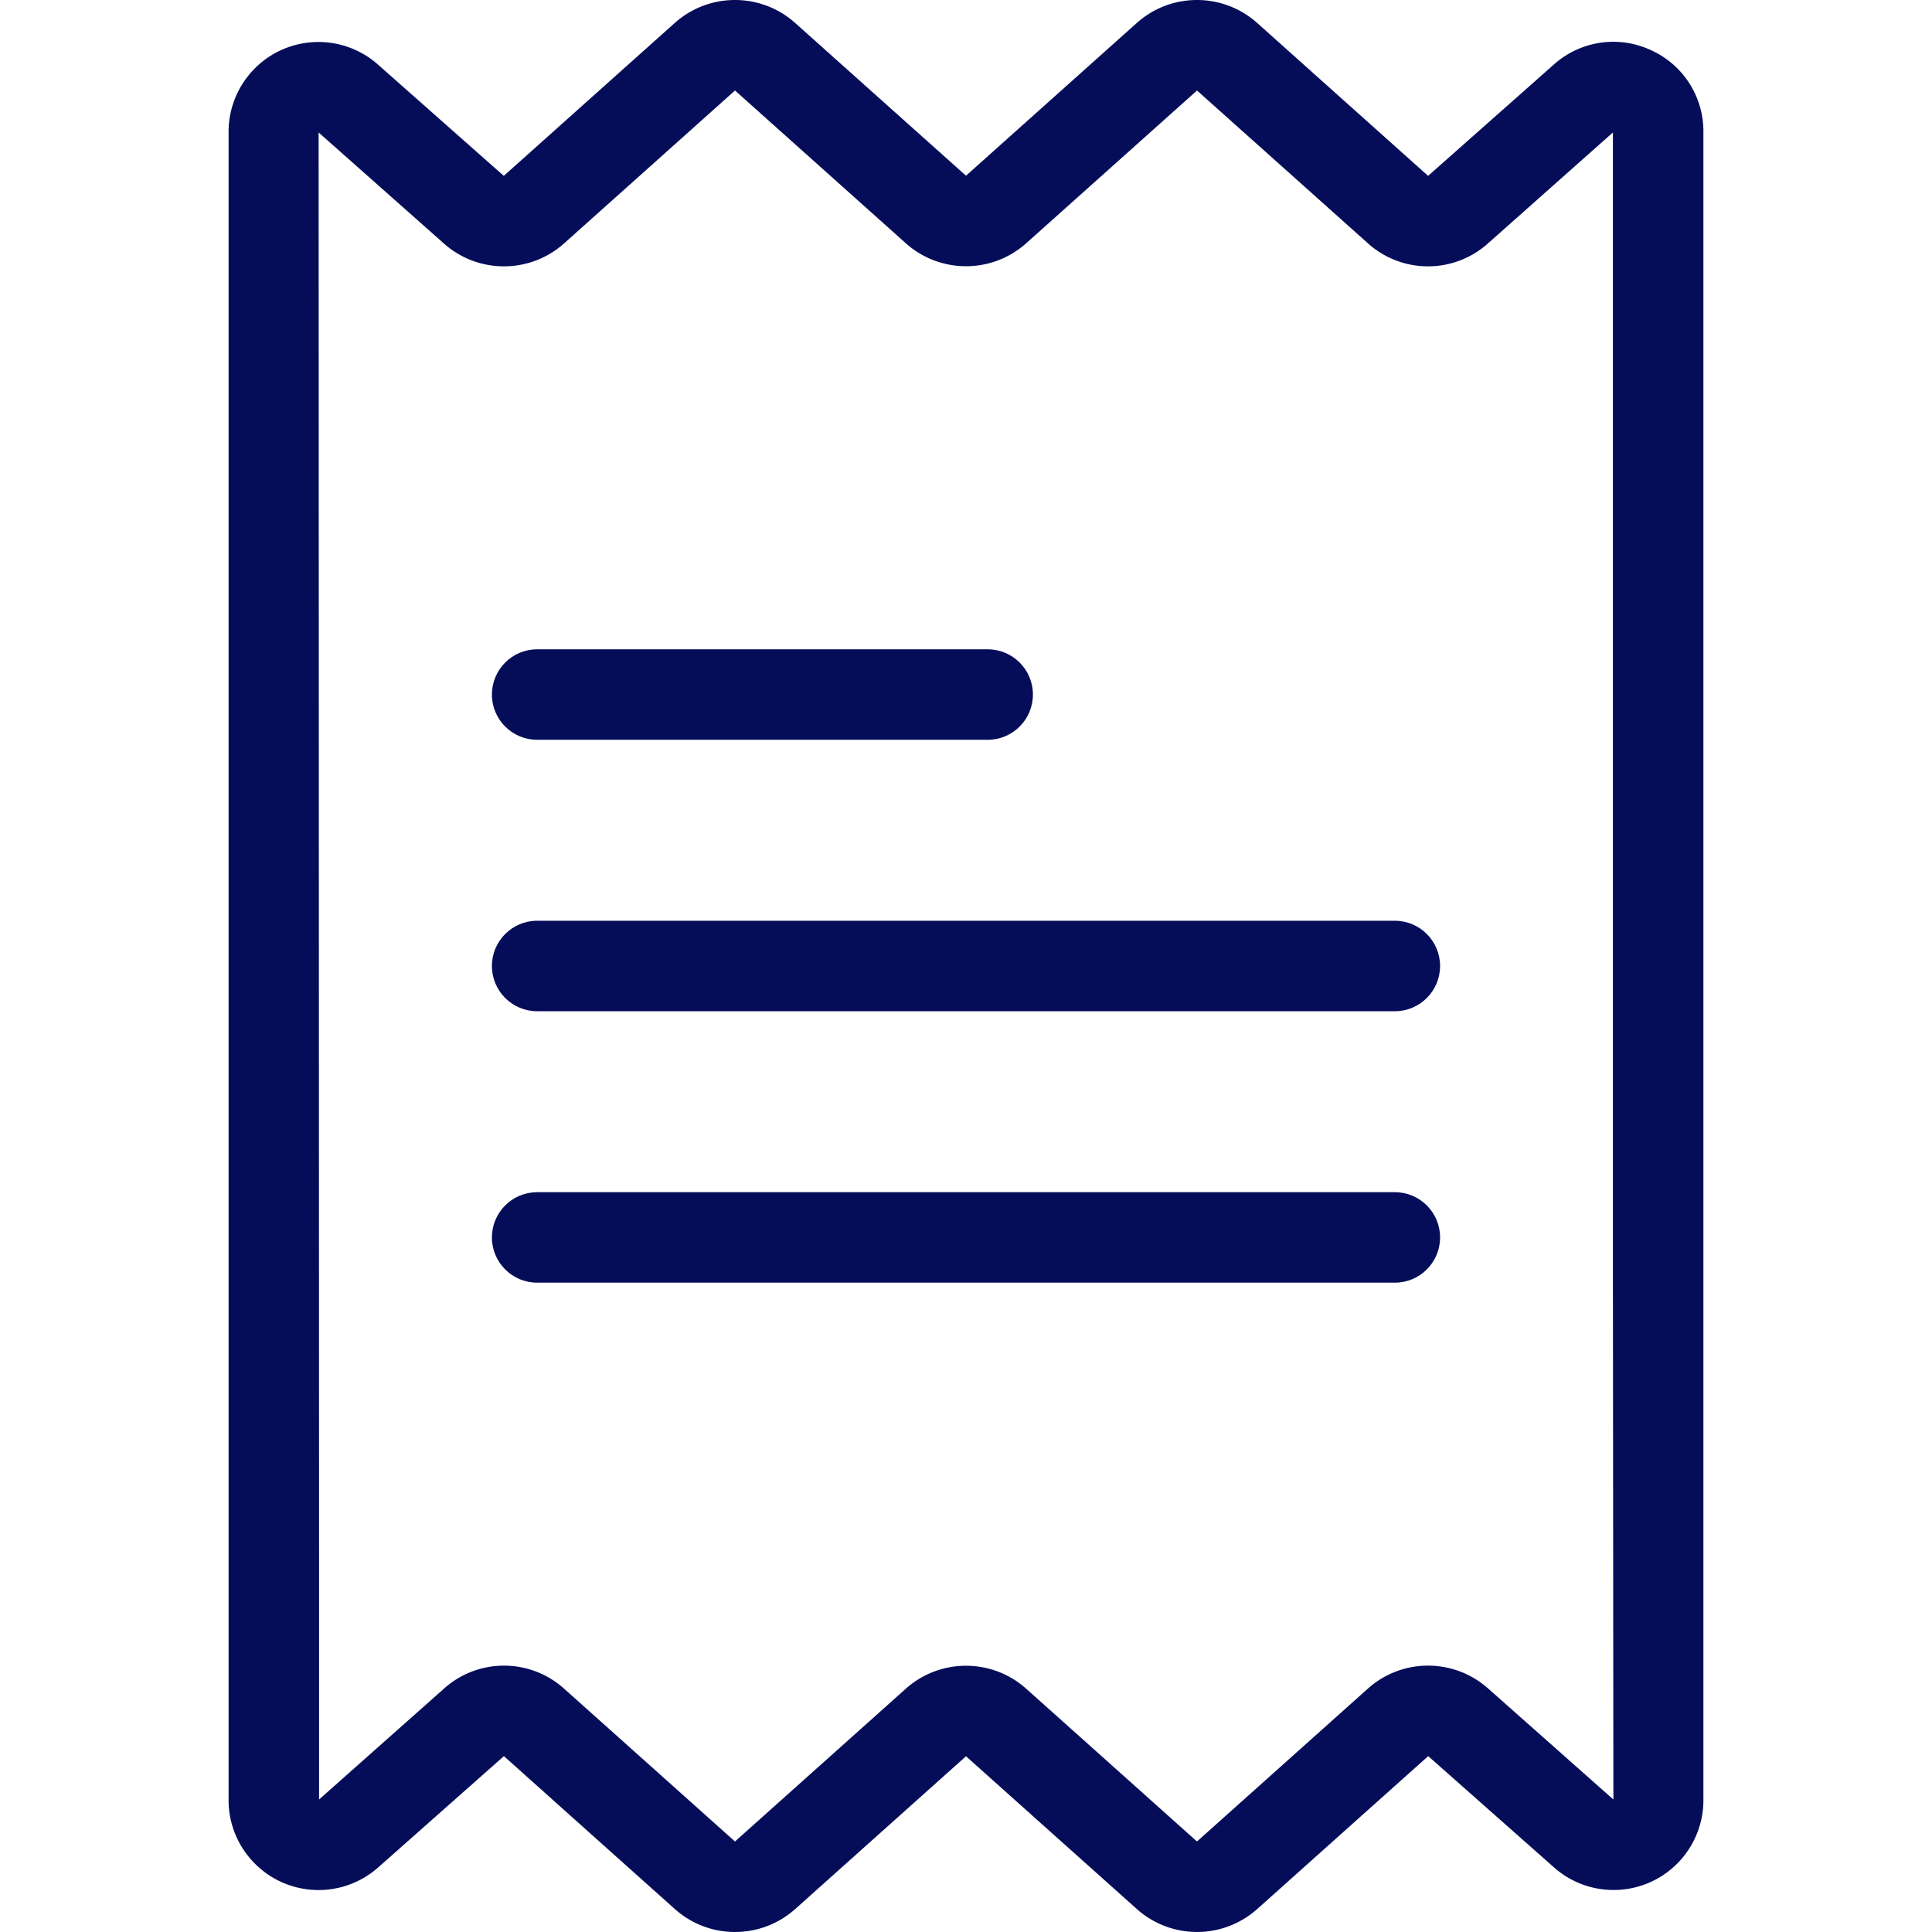 <svg xmlns="http://www.w3.org/2000/svg" version="1.1" xmlns:xlink="http://www.w3.org/1999/xlink" width="512" height="512" x="0" y="0" viewBox="0 0 427.058 427.058" style="enable-background:new 0 0 512 512" xml:space="preserve" class=""><g><path d="M364.845 11.045a19.692 19.692 0 0 0-21.416 3.254l-27.754 24.575-37.76-33.777c-7.586-6.796-19.071-6.796-26.657 0l-37.729 33.745-37.738-33.745c-7.588-6.796-19.074-6.796-26.662 0l-37.77 33.777L83.579 14.3c-8.197-7.286-20.749-6.547-28.035 1.65a19.858 19.858 0 0 0-5.015 13.329v368.5c-.065 10.983 8.786 19.939 19.769 20.004a19.891 19.891 0 0 0 13.331-5.024l27.754-24.575 37.76 33.777c7.586 6.796 19.071 6.796 26.657 0l37.729-33.749 37.735 33.745c7.588 6.795 19.074 6.795 26.662 0l37.77-33.776 27.78 24.574c8.196 7.288 20.748 6.552 28.035-1.644a19.86 19.86 0 0 0 5.018-13.336V29.279a19.685 19.685 0 0 0-11.684-18.234zm-35.94 362.156c-7.587-6.721-19.007-6.691-26.558.071l-37.759 33.776-37.73-33.745c-7.587-6.796-19.073-6.796-26.66 0l-37.734 33.745-37.775-33.776c-7.522-6.761-18.922-6.792-26.481-.072l-27.679 24.568v-53.305l-.1-315.179 27.724 24.569c7.587 6.721 19.007 6.691 26.558-.071l37.759-33.776 37.73 33.745c7.587 6.796 19.073 6.796 26.66 0l37.734-33.745 37.775 33.776c7.522 6.761 18.922 6.792 26.481.072l27.679-24.575v253.312l.1 115.179-27.724-24.569z" fill="#050d59" opacity="1" data-original="#000000" class=""></path><path d="M308.322 203.527H118.736c-5.523 0-10 4.477-10 10s4.477 10 10 10h189.586c5.523 0 10-4.477 10-10s-4.478-10-10-10zM218.322 143.527h-99.586c-5.523 0-10 4.477-10 10s4.477 10 10 10h99.586c5.523 0 10-4.477 10-10s-4.478-10-10-10zM308.322 263.527H118.736c-5.523 0-10 4.477-10 10s4.477 10 10 10h189.586c5.523 0 10-4.477 10-10s-4.478-10-10-10z" fill="#050d59" opacity="1" data-original="#000000" class=""></path></g></svg>